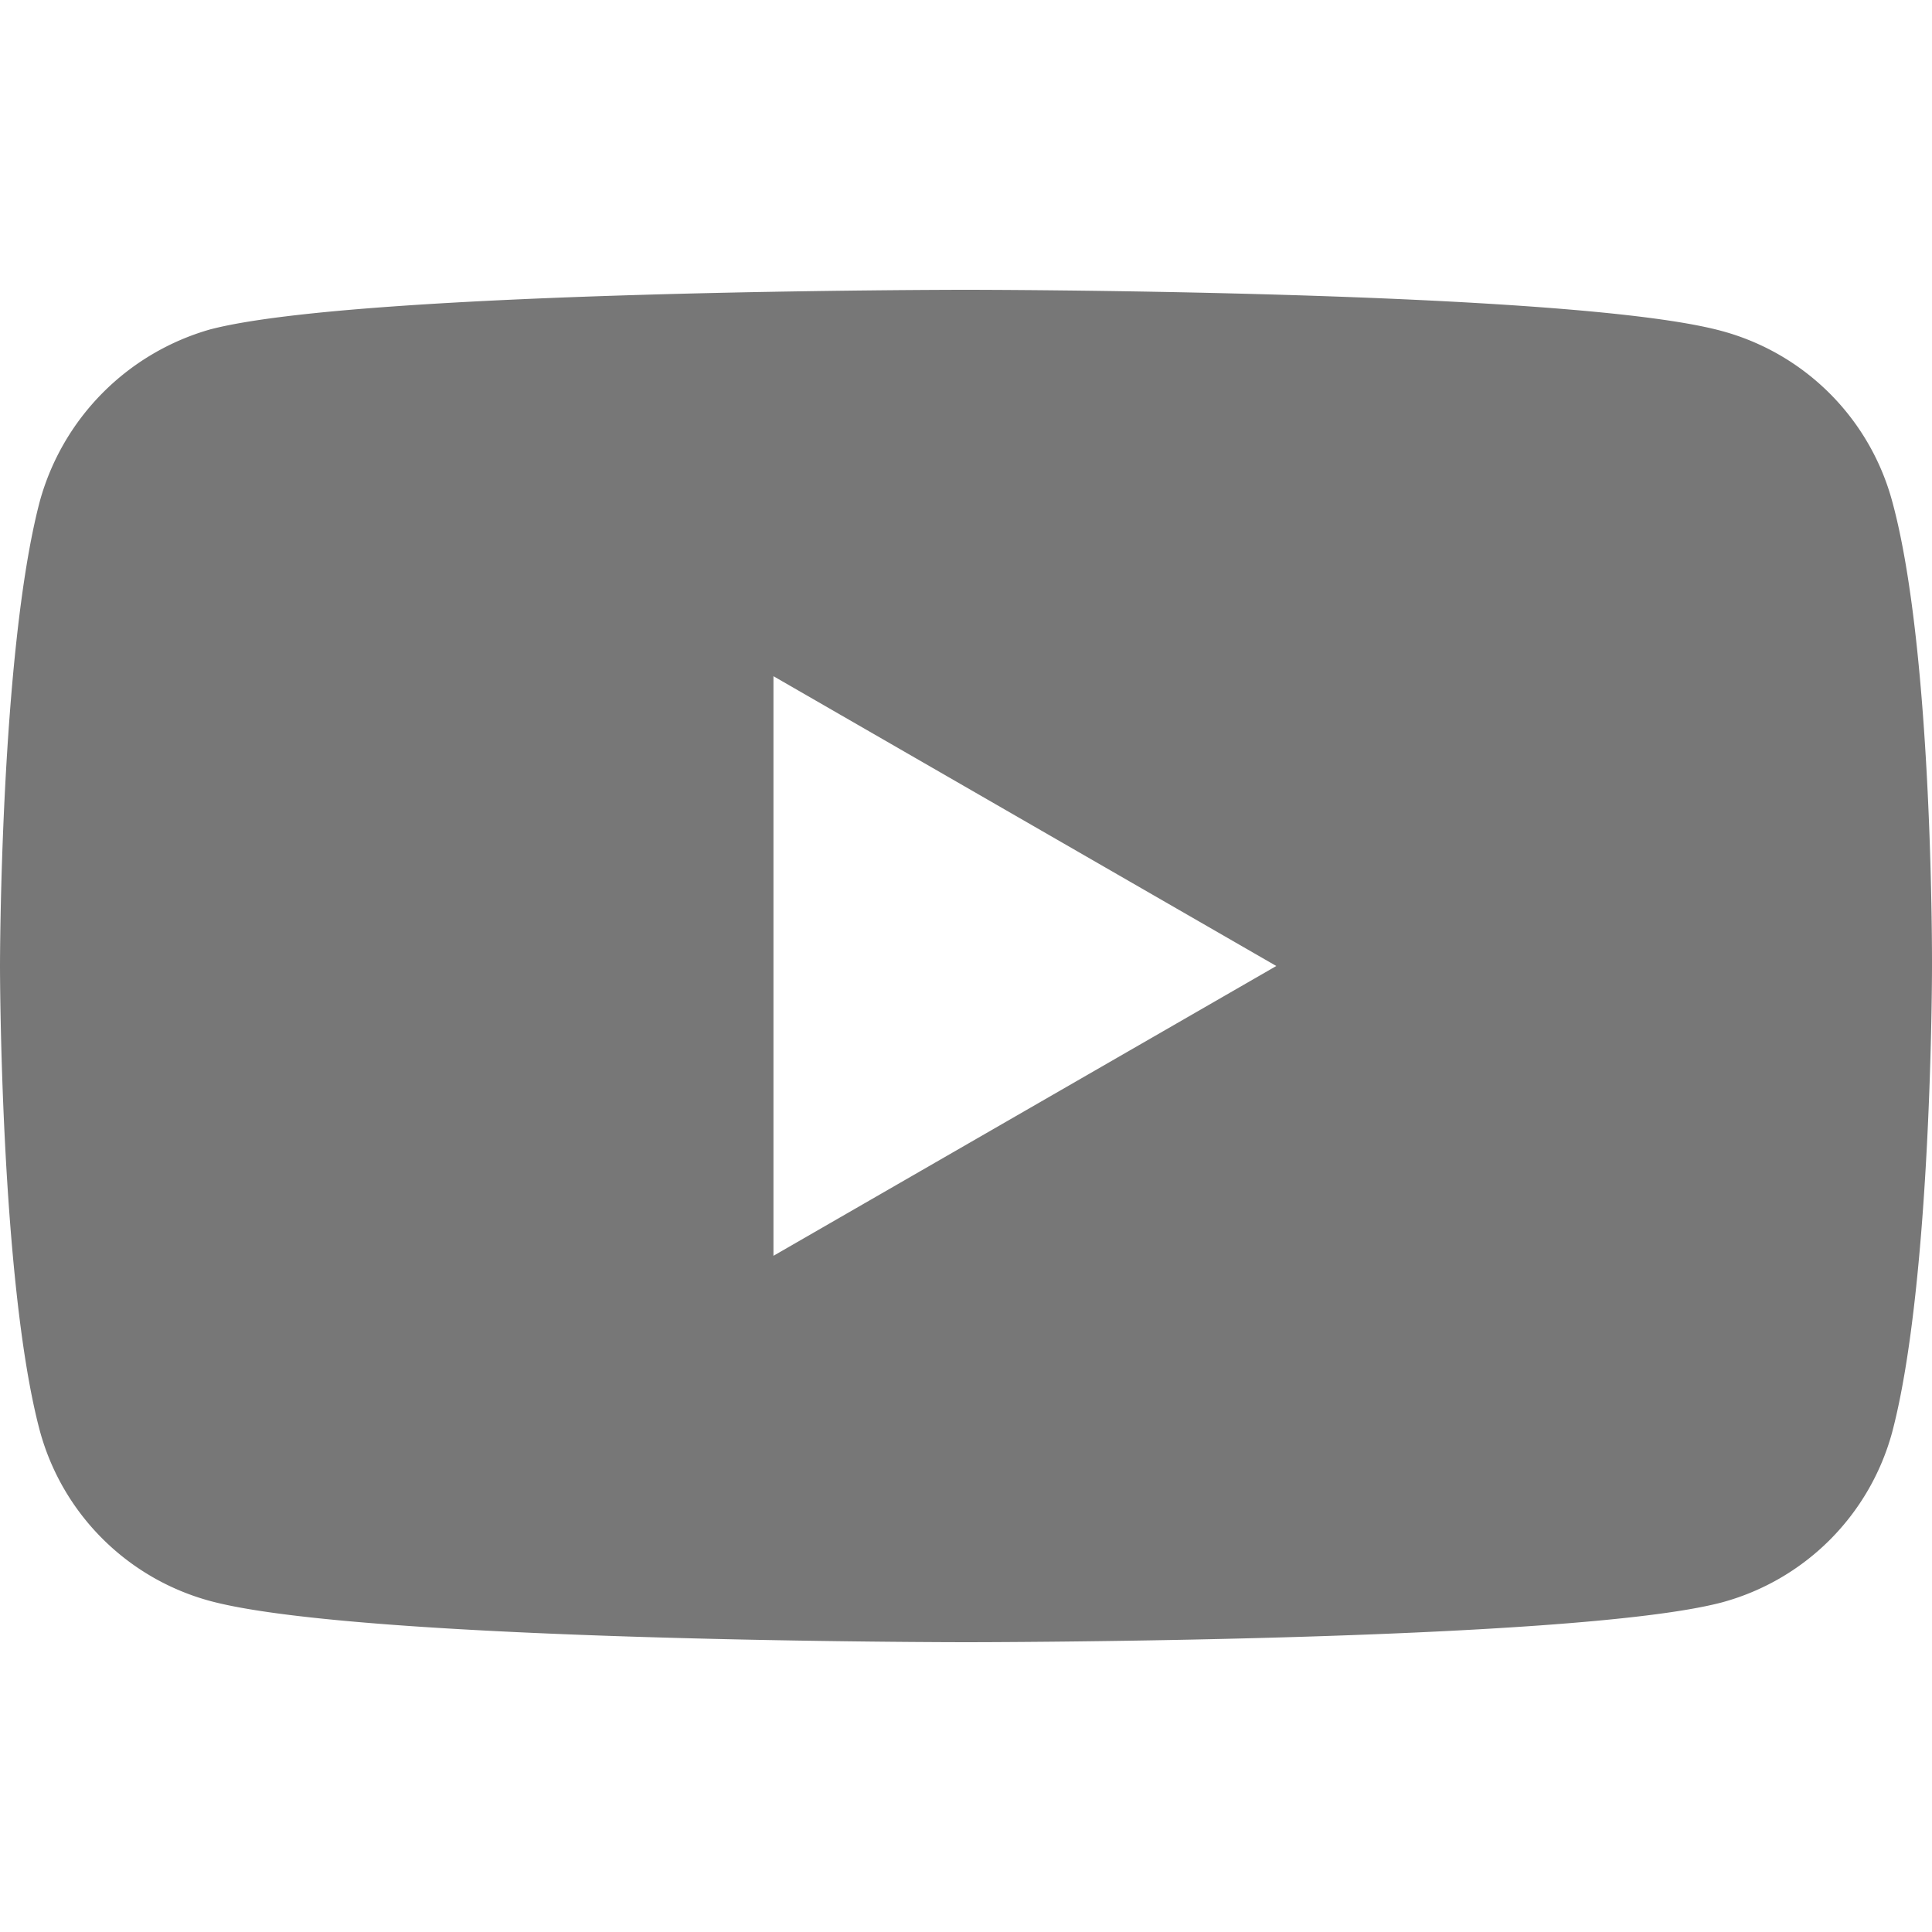 <svg id="Livello_1" data-name="Livello 1" xmlns="http://www.w3.org/2000/svg" viewBox="0 0 500 500"><defs><style>.cls-1{fill:#777;}</style></defs><path class="cls-1" d="M489.7,129.74a62.62,62.62,0,0,0-44.07-44.07C406.5,75,250,75,250,75S93.49,75,54.36,85.26A63.9,63.9,0,0,0,10.3,129.74C0,168.86,0,250,0,250s0,81.54,10.3,120.26a62.63,62.63,0,0,0,44.07,44.07C93.9,425,250,425,250,425s156.5,0,195.63-10.3a62.62,62.62,0,0,0,44.07-44.07C500,331.54,500,250.41,500,250.41s.41-81.55-10.3-120.67ZM200.17,325V175l130.14,75Zm0,0"/></svg>